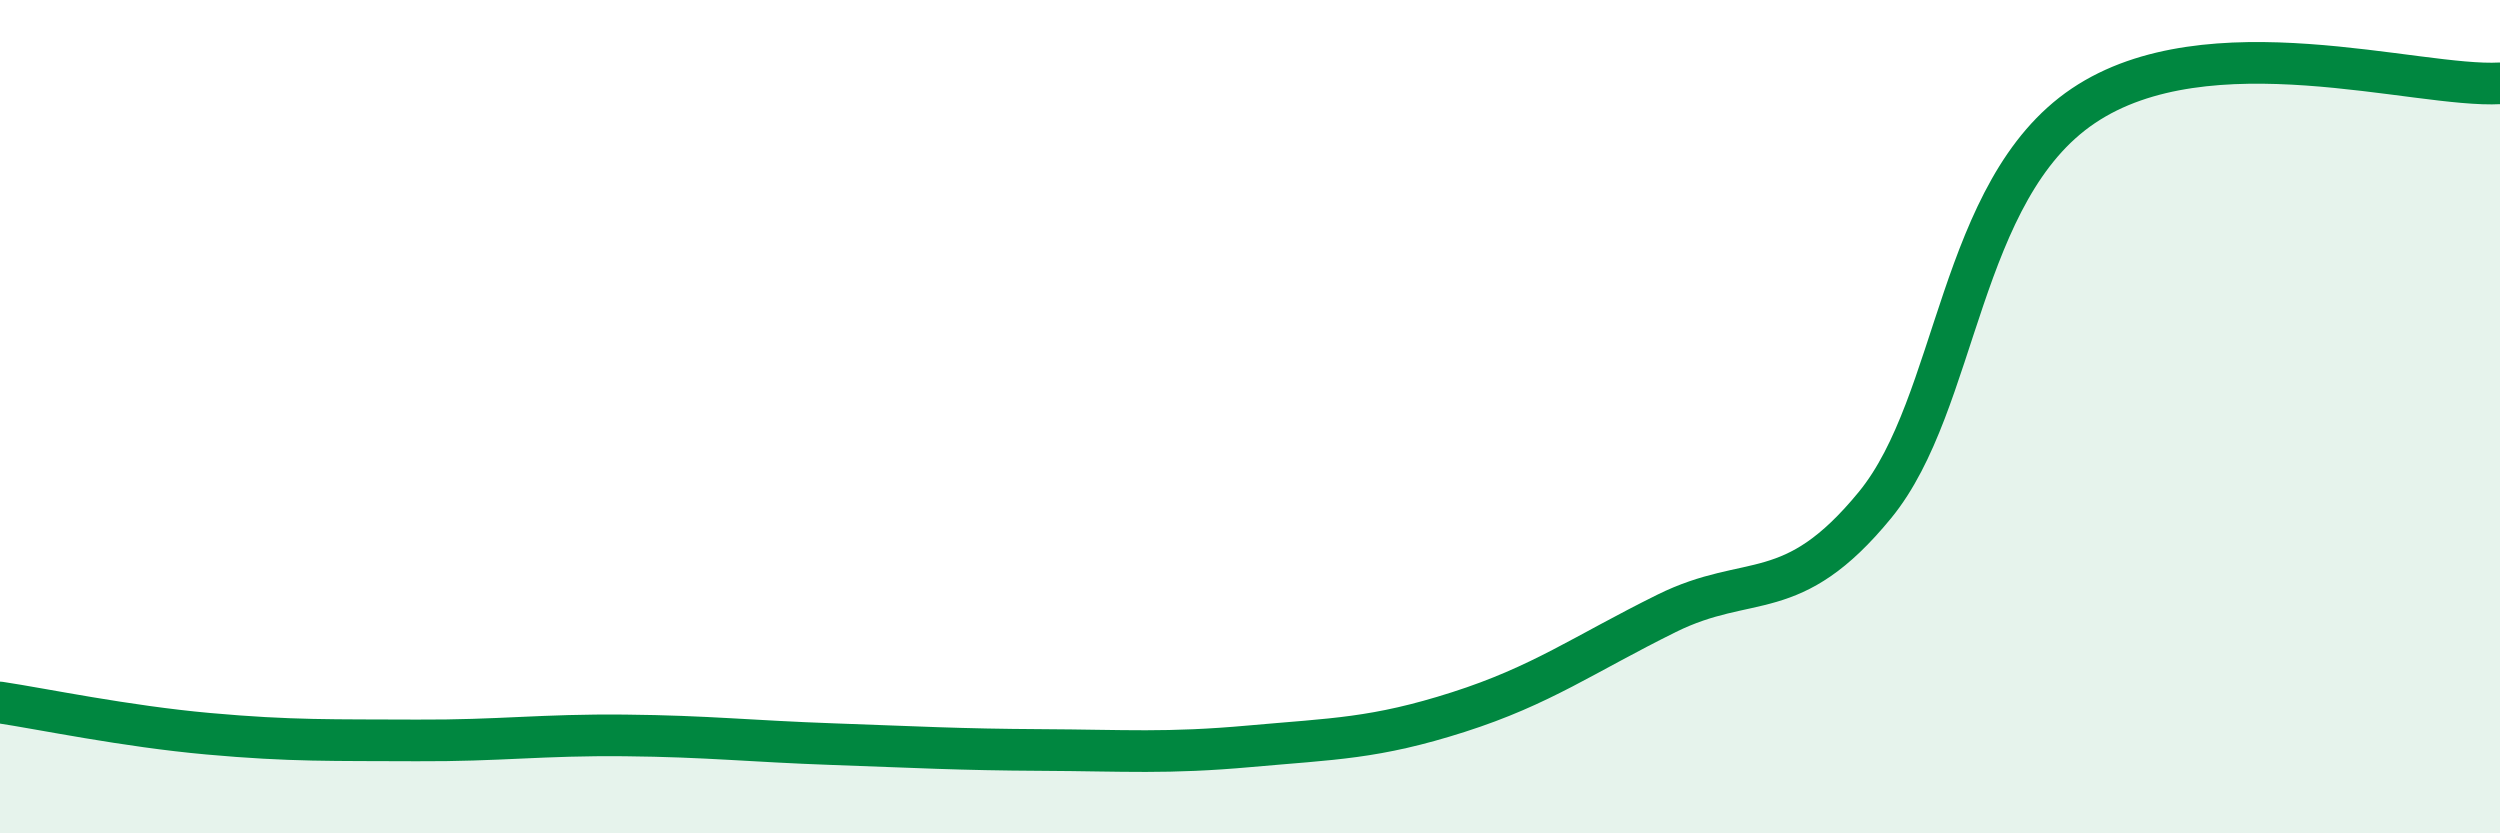 
    <svg width="60" height="20" viewBox="0 0 60 20" xmlns="http://www.w3.org/2000/svg">
      <path
        d="M 0,16.86 C 1,17.01 3,17.43 5,17.61 C 7,17.79 8,17.76 10,17.77 C 12,17.78 13,17.63 15,17.65 C 17,17.67 18,17.79 20,17.86 C 22,17.93 23,17.99 25,18 C 27,18.01 28,18.09 30,17.91 C 32,17.73 33,17.73 35,17.09 C 37,16.45 38,15.71 40,14.72 C 42,13.73 43,14.56 45,12.12 C 47,9.68 47,4.56 50,2.54 C 53,0.52 58,2.11 60,2L60 20L0 20Z"
        fill="#008740"
        opacity="0.1"
        stroke-linecap="round"
        stroke-linejoin="round"
      />
      <path
        d="M 0,16.86 C 1,17.01 3,17.43 5,17.61 C 7,17.79 8,17.76 10,17.77 C 12,17.78 13,17.63 15,17.65 C 17,17.67 18,17.79 20,17.86 C 22,17.93 23,17.99 25,18 C 27,18.01 28,18.09 30,17.91 C 32,17.73 33,17.73 35,17.09 C 37,16.45 38,15.71 40,14.72 C 42,13.73 43,14.56 45,12.12 C 47,9.68 47,4.56 50,2.54 C 53,0.52 58,2.11 60,2"
        stroke="#008740"
        stroke-width="1"
        fill="none"
        stroke-linecap="round"
        stroke-linejoin="round"
      />
    </svg>
  